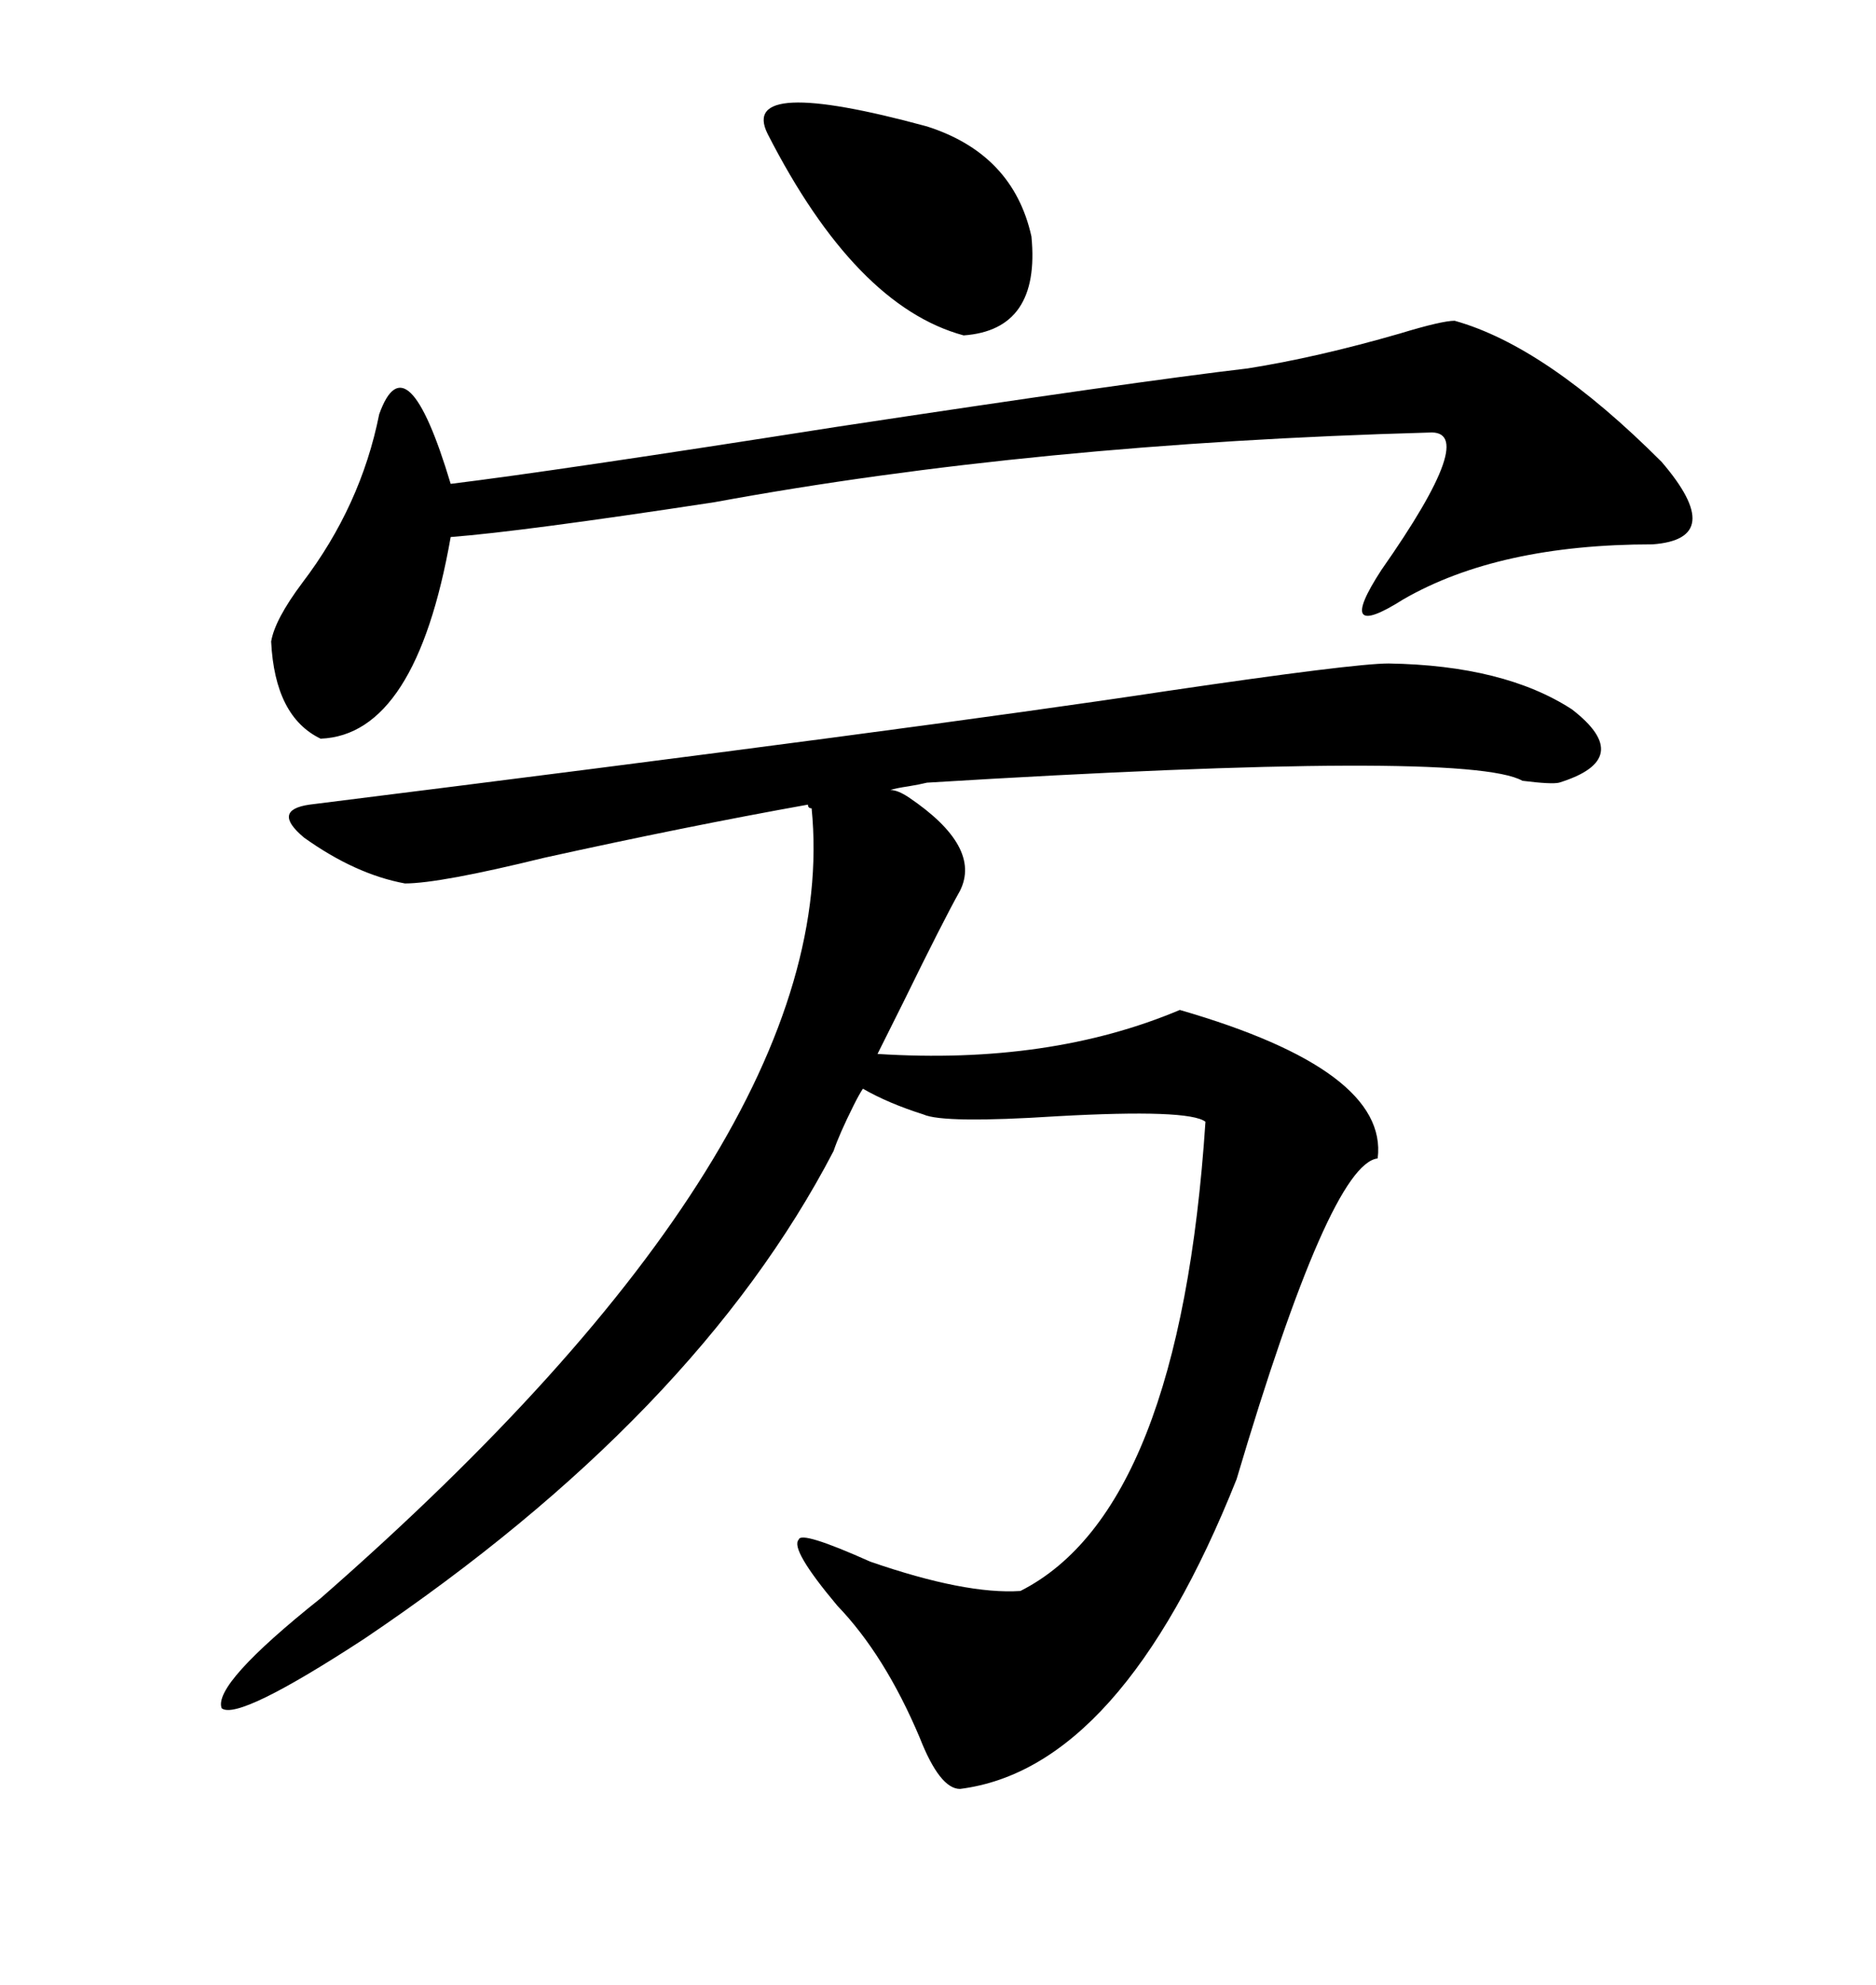 <svg xmlns="http://www.w3.org/2000/svg" xmlns:xlink="http://www.w3.org/1999/xlink" width="300" height="317.285"><path d="M145.31 127.44L145.31 127.44Q157.03 135.35 153.52 142.38L153.52 142.38Q150.88 147.07 144.43 160.25L144.43 160.25Q141.80 165.53 140.33 168.46L140.33 168.46Q167.87 170.21 188.67 161.43L188.67 161.43Q222.07 171.09 220.31 185.16L220.31 185.16Q212.70 186.04 197.75 236.43L197.75 236.43Q179.30 282.71 153.52 285.94L153.52 285.94Q150.29 285.94 147.07 277.73L147.07 277.73Q141.50 264.55 133.89 256.64L133.89 256.64Q126.27 247.56 127.73 246.09L127.73 246.09Q128.03 244.63 139.16 249.61L139.16 249.61Q154.39 254.88 163.18 254.30L163.18 254.30Q188.67 241.41 192.77 179.30L192.77 179.30Q190.14 177.25 169.04 178.42L169.04 178.42Q150.88 179.59 147.66 178.13L147.66 178.13Q142.09 176.37 137.99 174.02L137.99 174.02Q137.40 174.90 136.52 176.66L136.52 176.66Q134.18 181.35 133.30 183.98L133.30 183.98Q111.33 226.17 58.30 261.91L58.30 261.91Q38.09 275.10 35.45 273.05L35.45 273.05Q33.98 269.24 51.27 255.47L51.27 255.47Q135.06 182.23 129.79 129.20L129.79 129.20Q129.20 129.20 129.20 128.61L129.20 128.61Q109.57 132.13 87.01 137.11L87.01 137.11Q70.31 141.21 64.75 141.21L64.75 141.21Q56.84 139.75 48.63 133.89L48.63 133.89Q43.36 129.49 49.51 128.61L49.51 128.61Q147.95 116.31 186.62 110.45L186.62 110.45Q216.50 106.05 222.07 106.05L222.07 106.05Q240.53 106.35 251.37 113.38L251.37 113.38Q261.62 121.29 249.32 125.10L249.32 125.10Q248.14 125.39 243.46 124.80L243.46 124.80Q234.67 119.82 148.24 125.10L148.24 125.10Q147.07 125.39 145.31 125.68L145.31 125.68Q143.26 125.98 142.38 126.27L142.38 126.27Q143.55 126.27 145.31 127.44ZM232.62 51.27L232.62 51.27Q247.27 55.37 265.72 73.83L265.72 73.83Q276.27 86.13 264.26 87.01L264.26 87.01Q239.65 87.01 224.41 95.80L224.41 95.80Q218.85 99.32 217.97 98.14L217.97 98.14Q217.09 96.97 220.90 91.11L220.90 91.11Q236.72 68.55 228.52 69.14L228.52 69.14Q165.23 70.90 114.26 80.27L114.26 80.27Q83.50 84.96 72.07 85.84L72.07 85.84Q66.50 117.48 51.27 118.07L51.27 118.07Q43.95 114.55 43.36 102.54L43.36 102.54Q43.95 99.02 48.34 93.16L48.34 93.16Q57.71 80.86 60.64 66.21L60.64 66.21Q65.04 53.91 72.07 77.34L72.07 77.34Q88.77 75.29 133.59 68.26L133.59 68.26Q181.93 60.94 199.51 58.89L199.51 58.89Q210.64 57.13 223.83 53.32L223.83 53.32Q230.57 51.27 232.62 51.27ZM122.75 21.39L122.75 21.39Q118.07 12.01 148.24 20.21L148.24 20.21Q162.01 24.61 164.94 37.79L164.94 37.79Q166.41 52.73 154.10 53.61L154.10 53.61Q136.82 48.93 122.75 21.39Z"/></svg>